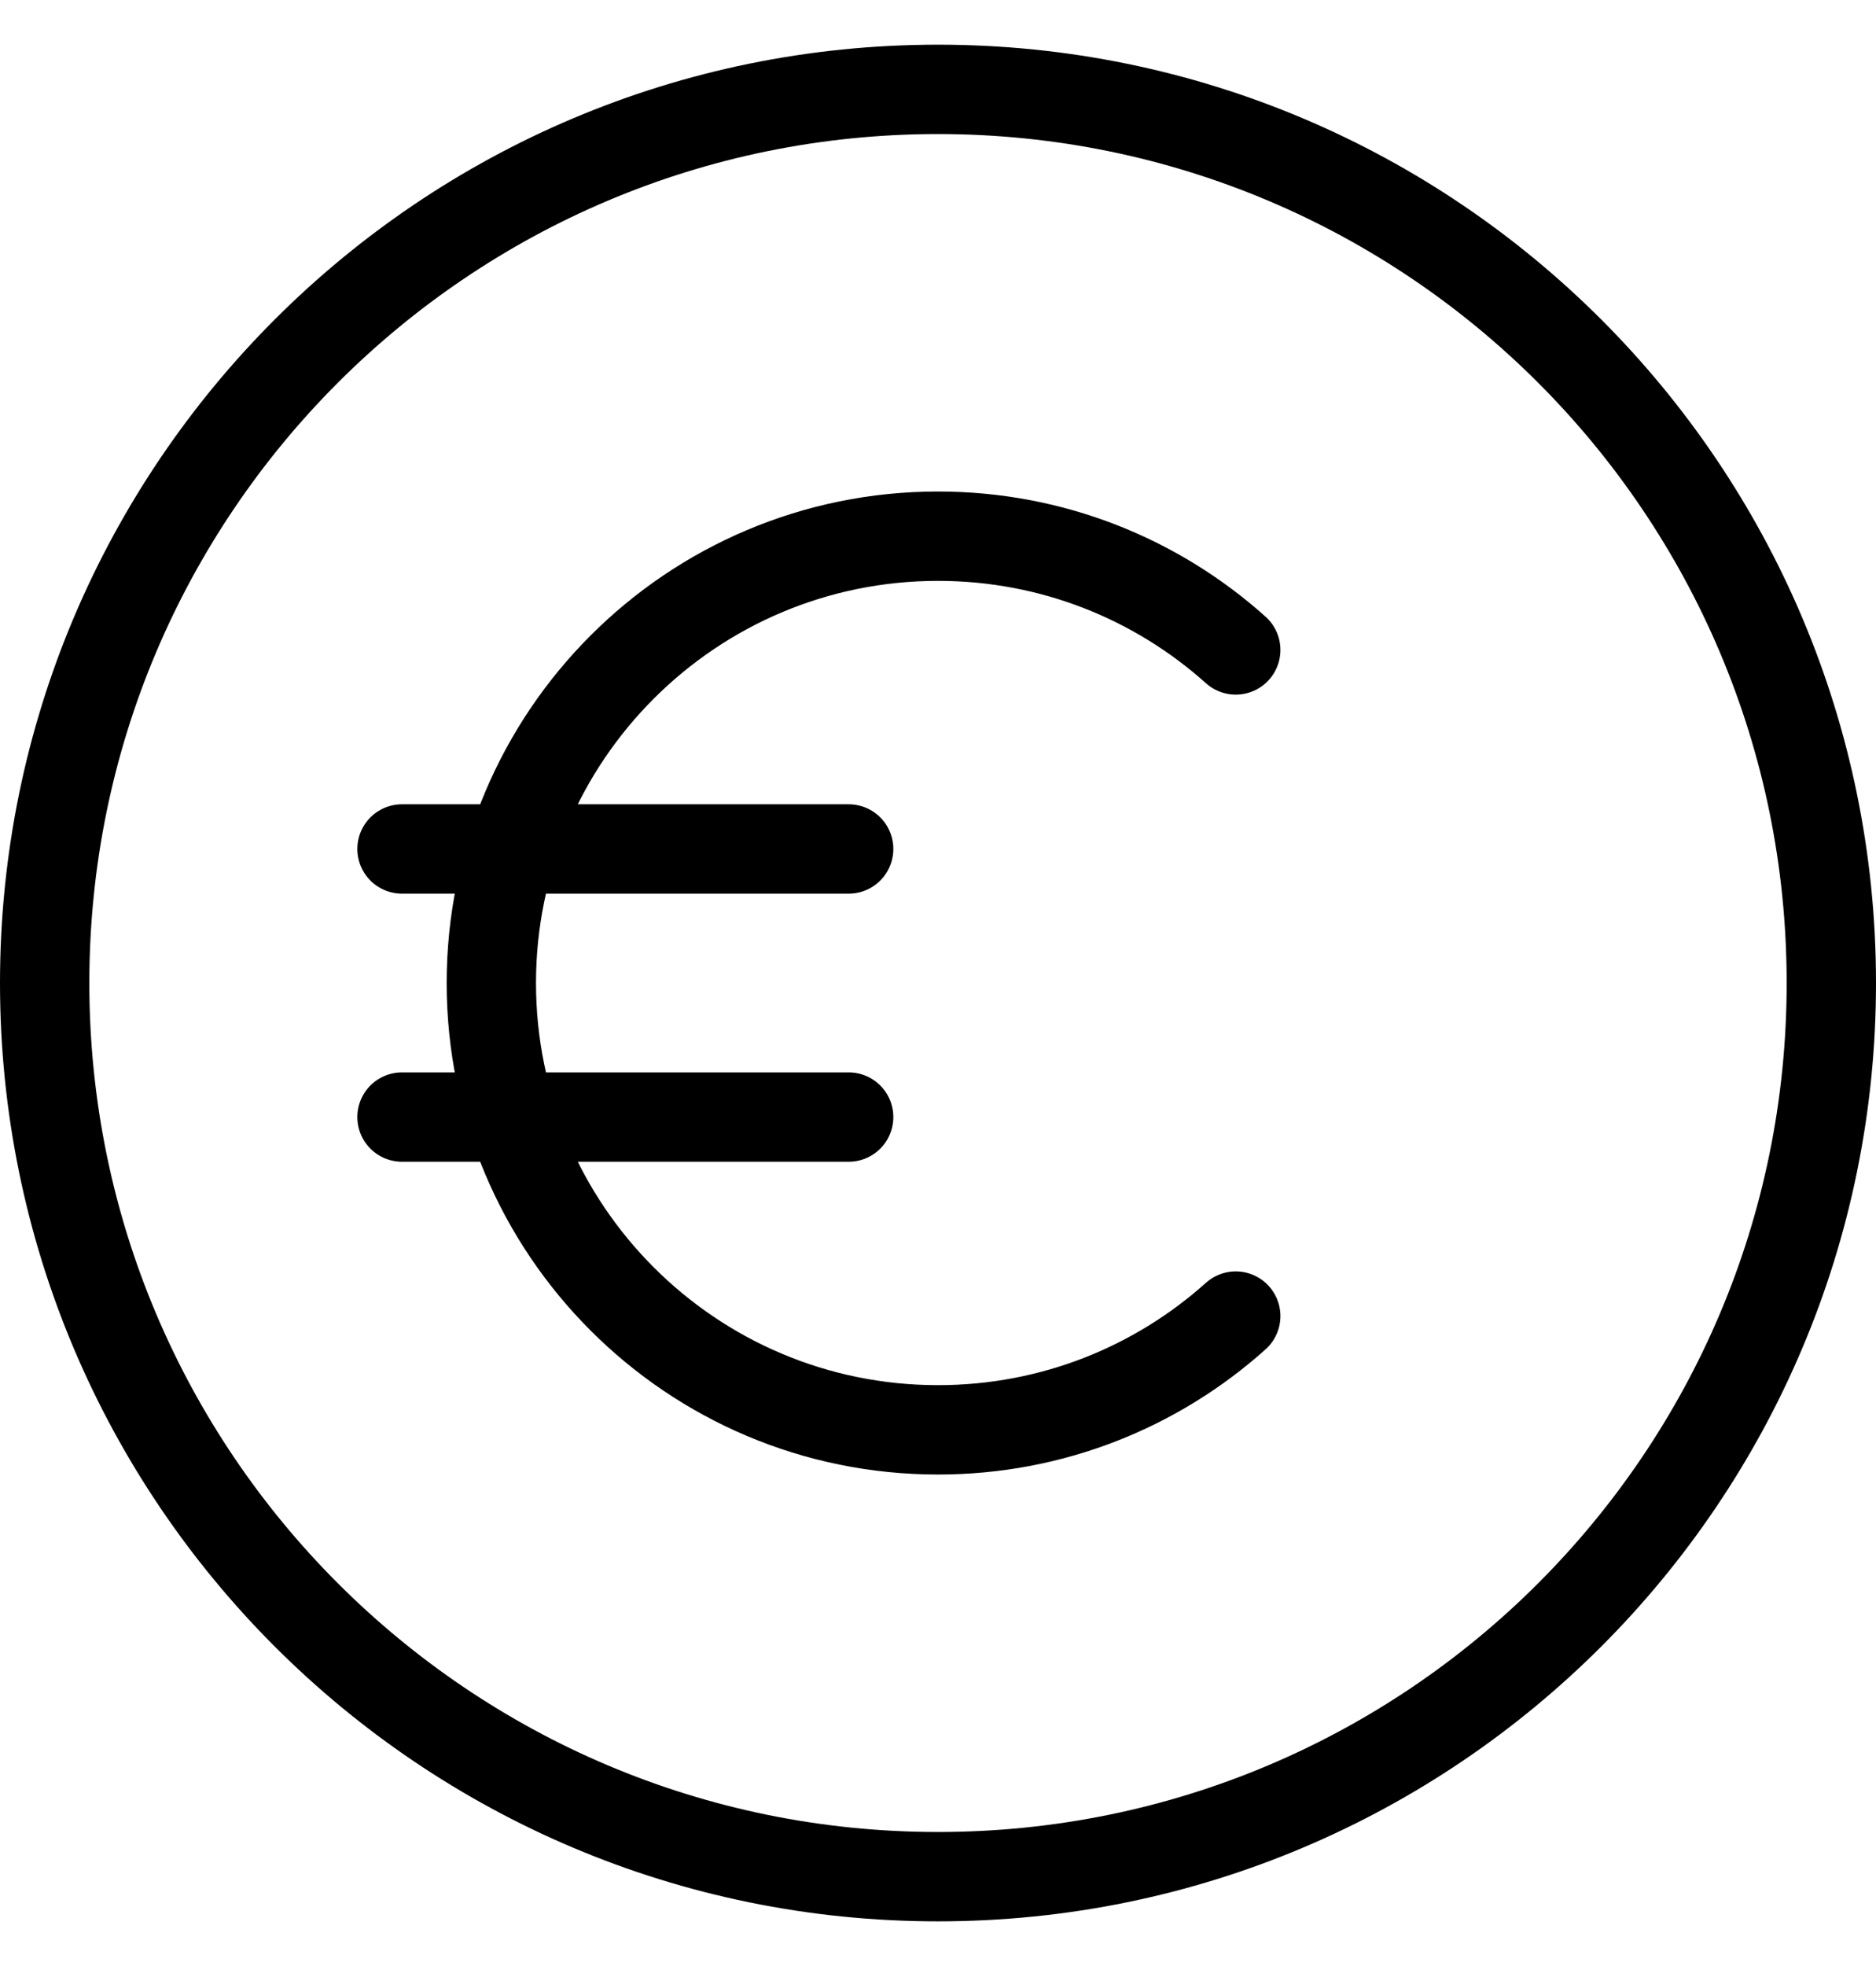 <svg width="21" height="22" viewBox="0 0 21 22" fill="none" xmlns="http://www.w3.org/2000/svg">
<path d="M13.833 7.273C12.949 6.481 11.781 6 10.5 6C7.739 6 5.5 8.239 5.5 11C5.5 13.761 7.739 16 10.5 16C11.781 16 12.949 15.519 13.833 14.727M4.5 12.5H9.5M4.5 9.5H9.5M20.5 11C20.5 16.523 16.023 21 10.5 21C4.977 21 0.5 16.523 0.5 11C0.5 5.477 4.977 1 10.5 1C16.023 1 20.5 5.477 20.5 11Z" stroke="black" stroke-linecap="round" stroke-linejoin="round"/>
</svg>
